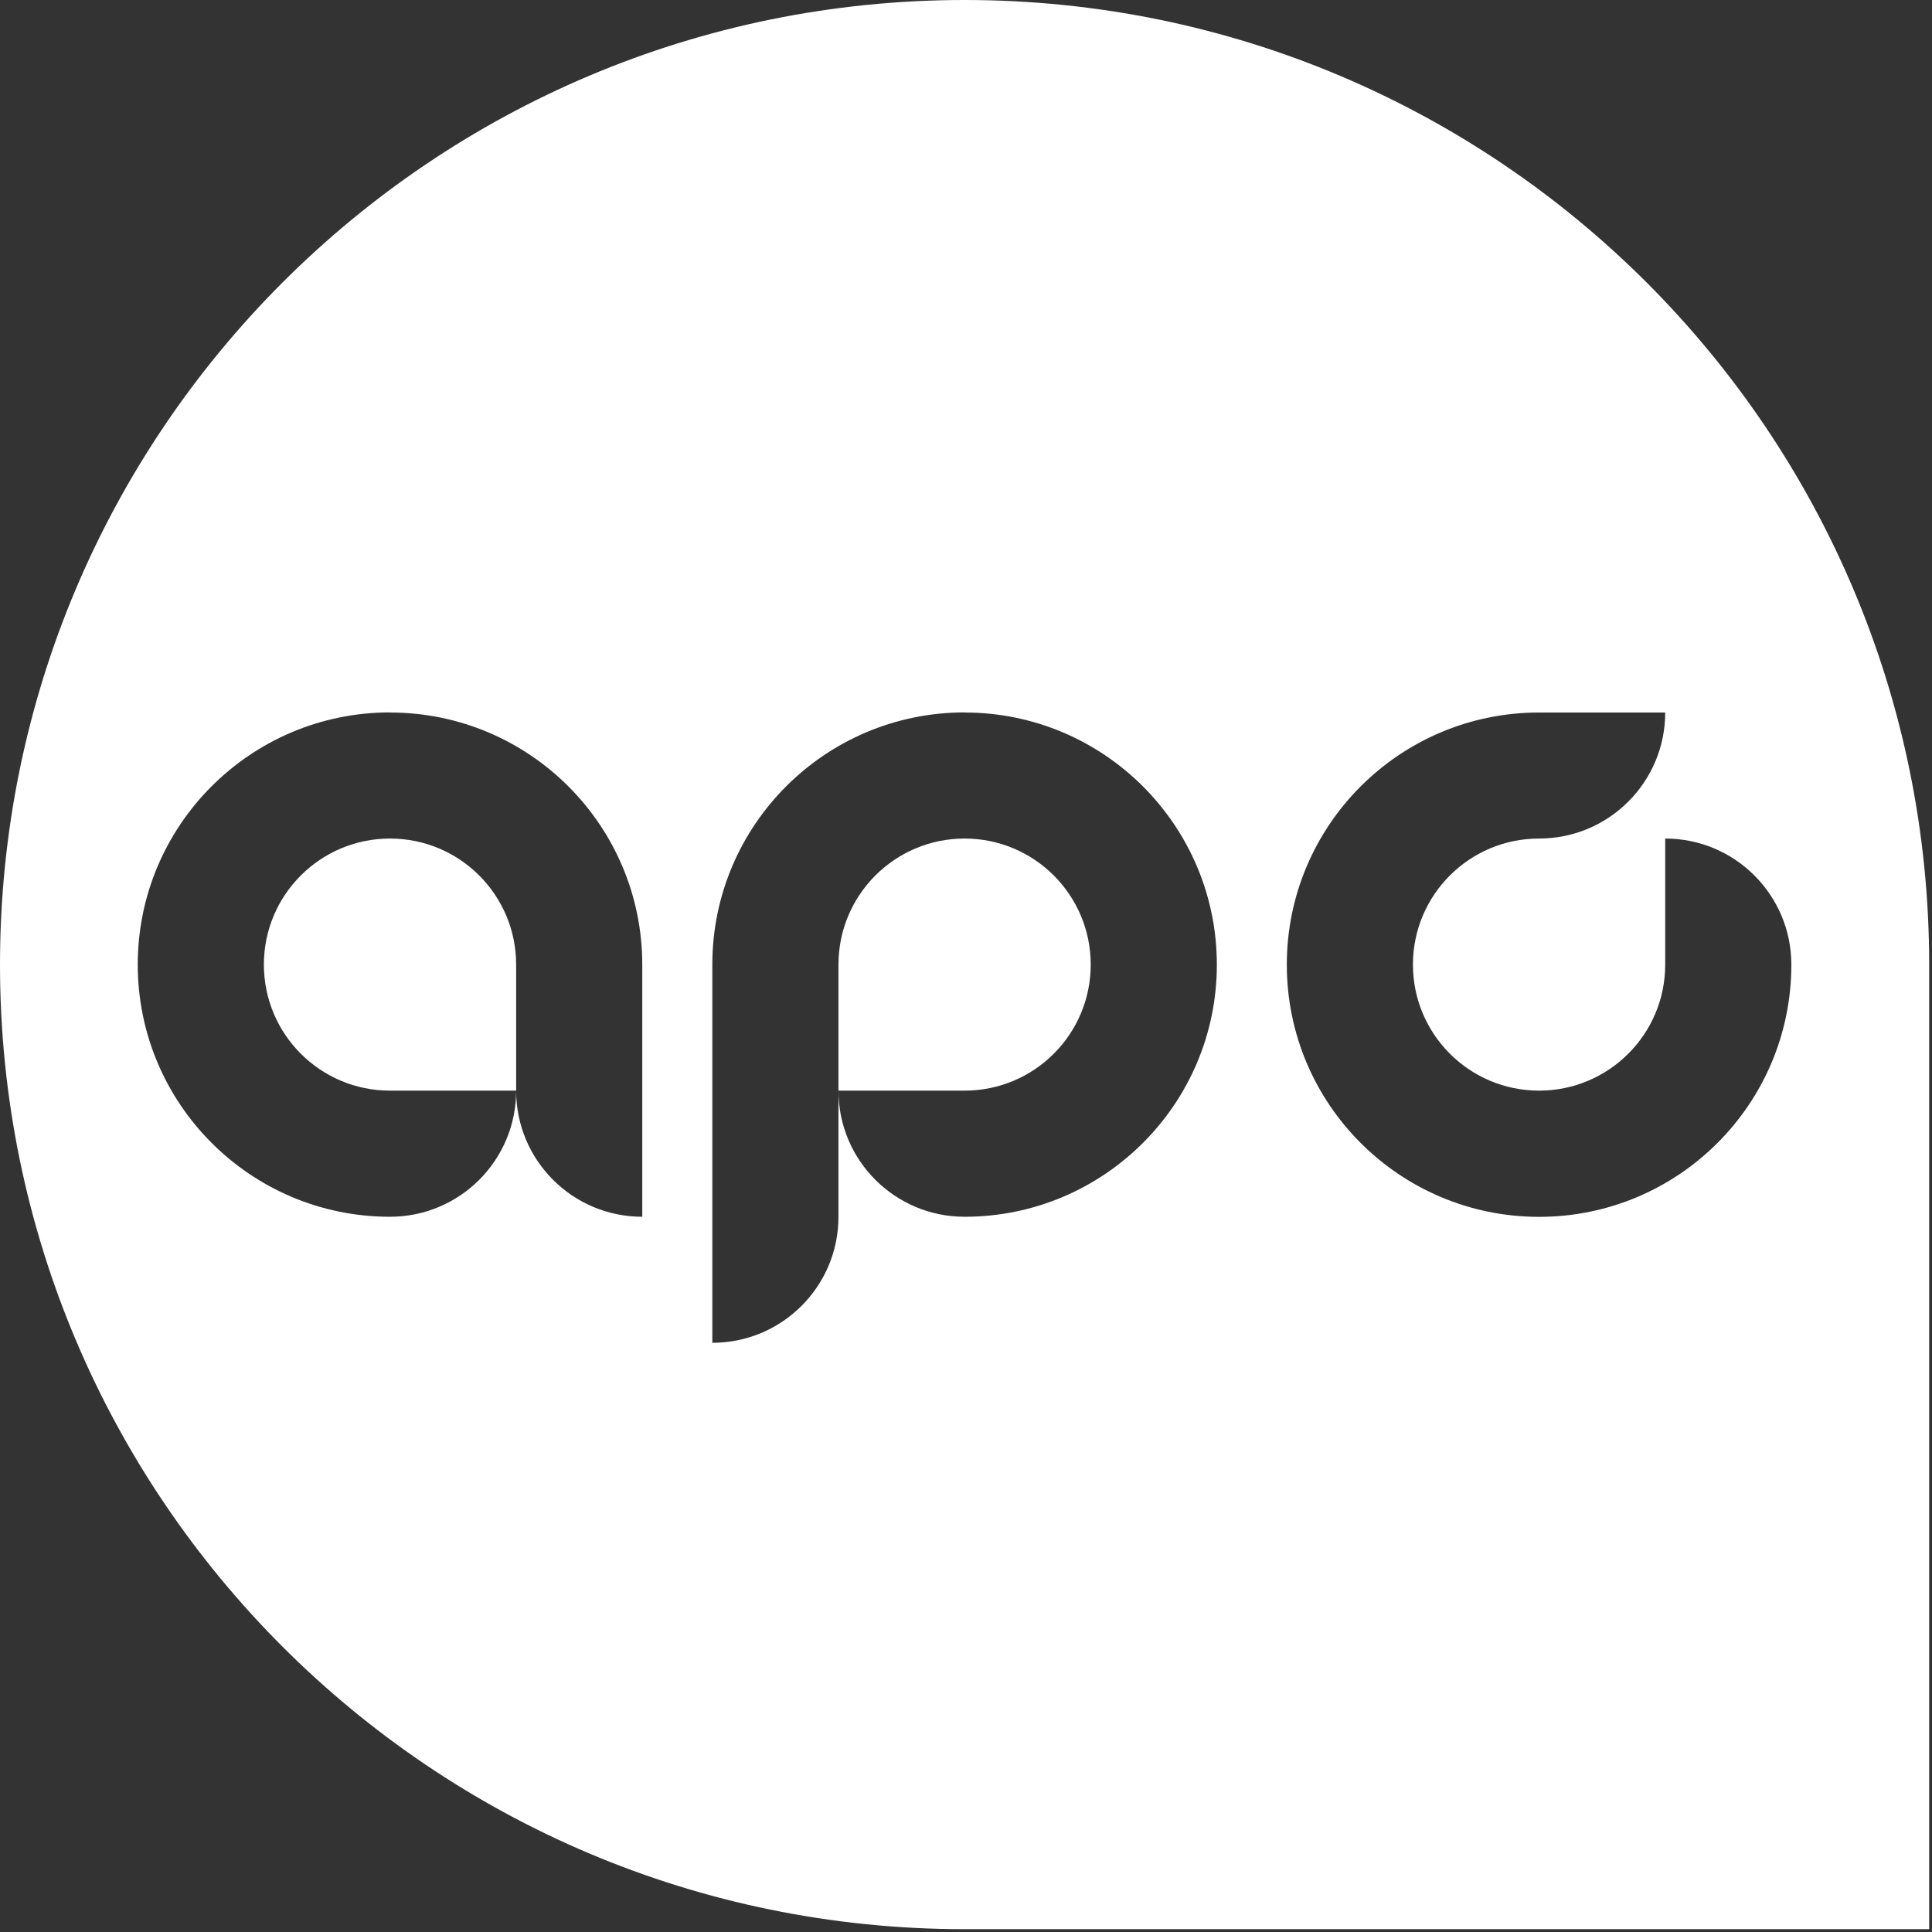 <svg width="137" height="137" viewBox="0 0 137 137" fill="none" xmlns="http://www.w3.org/2000/svg">
<rect x="0" y="0" width="137" height="137" fill="#333333" stroke="none"/>
<path fill-rule="evenodd" clip-rule="evenodd" d="M68.4 136.8H136.8V68.4C136.8 30.622 106.178 0 68.4 0C30.622 0 0 30.622 0 68.4C0 106.178 30.622 136.8 68.4 136.8ZM50.512 68.4C50.512 58.523 58.523 50.518 68.4 50.518V50.525C78.277 50.525 86.288 58.536 86.288 68.406C86.288 78.277 78.277 86.282 68.4 86.282C63.458 86.282 59.456 82.28 59.456 77.344V86.282C59.456 91.217 55.453 95.22 50.512 95.22V77.338V68.4ZM59.456 77.338H68.4C73.342 77.338 77.344 73.335 77.344 68.4C77.344 63.465 73.342 59.462 68.4 59.462C63.458 59.462 59.456 63.465 59.456 68.4V77.338ZM118.082 59.462C123.023 59.462 127.026 63.465 127.026 68.4V68.406C127.026 78.284 119.015 86.288 109.138 86.288C99.26 86.288 91.249 78.284 91.249 68.406C91.249 58.529 99.26 50.525 109.138 50.525H118.082C118.082 55.46 114.079 59.462 109.138 59.462C104.196 59.462 100.193 63.465 100.193 68.4C100.193 73.335 104.196 77.338 109.138 77.338C114.079 77.338 118.082 73.335 118.082 68.4V59.462ZM9.768 68.4C9.768 58.523 17.779 50.518 27.656 50.518V50.525C37.533 50.525 45.544 58.529 45.544 68.406V77.344V86.282C40.602 86.282 36.6 82.28 36.6 77.344C36.6 82.28 32.598 86.282 27.656 86.282C17.779 86.282 9.768 78.277 9.768 68.4ZM27.656 77.338H36.6V68.4C36.6 63.465 32.598 59.462 27.656 59.462C22.714 59.462 18.712 63.465 18.712 68.4C18.712 73.335 22.714 77.338 27.656 77.338Z" fill="white"/>
</svg>
